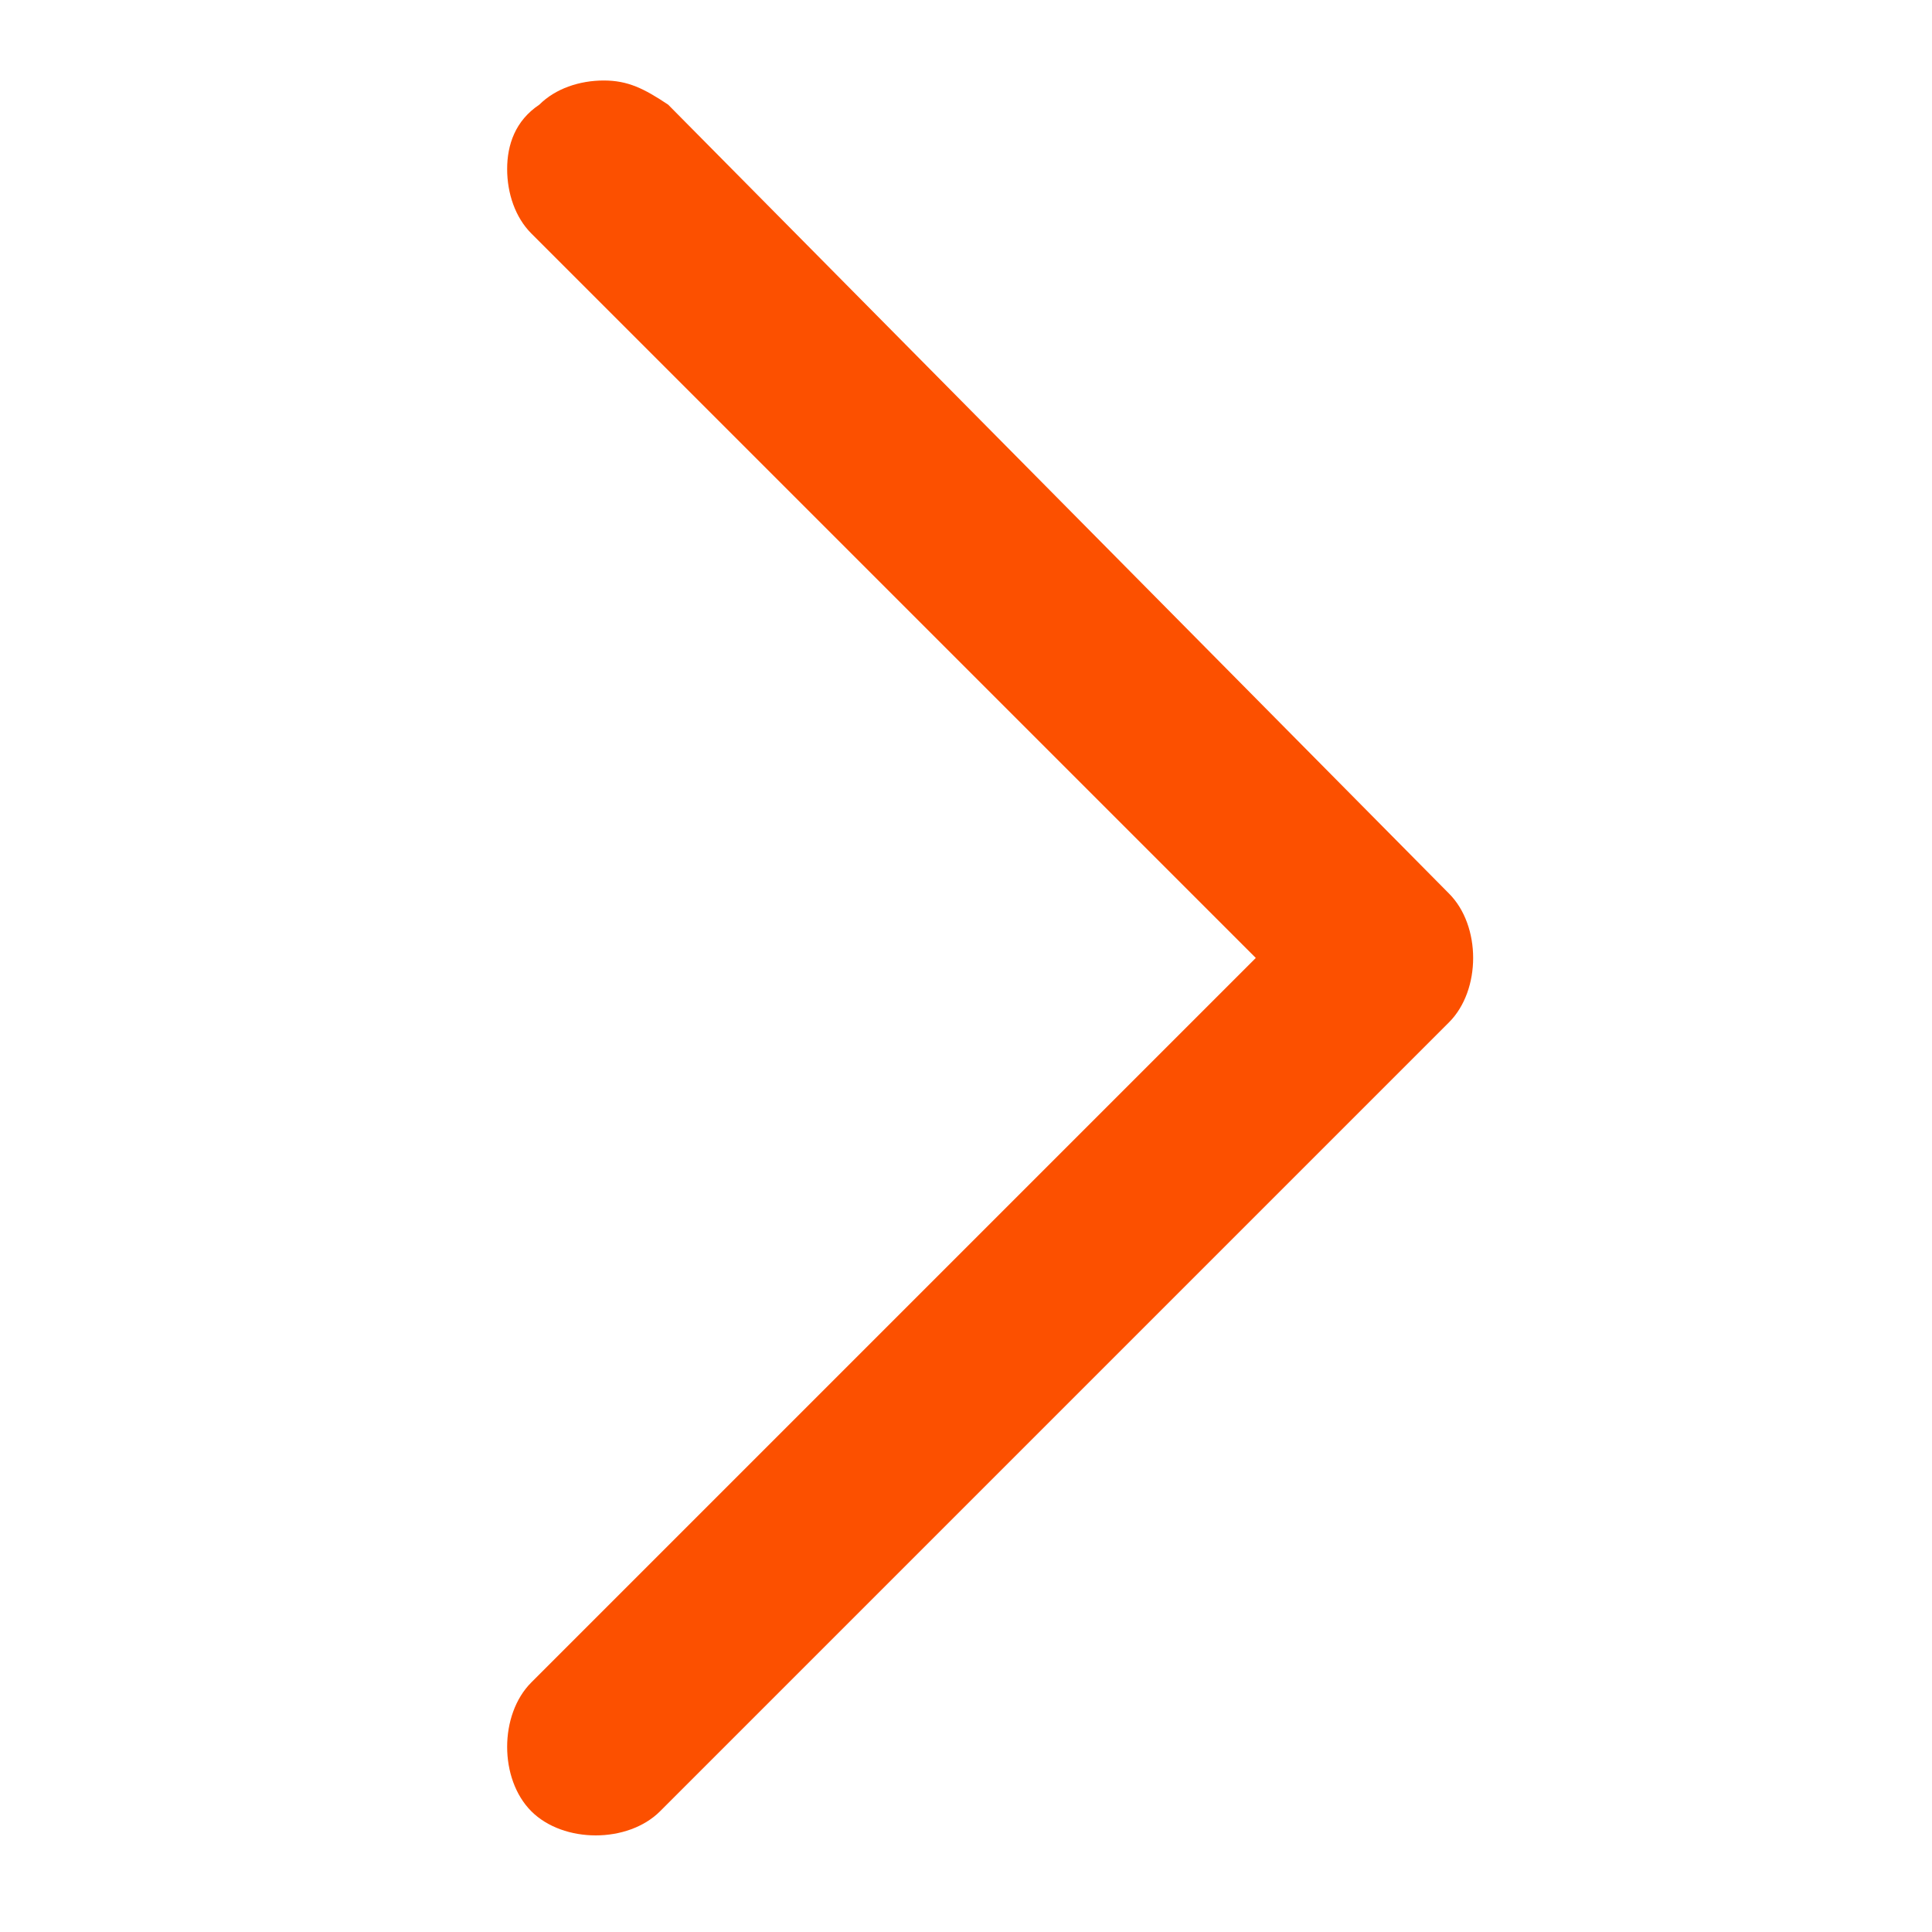 <?xml version="1.0" encoding="UTF-8"?> <svg xmlns="http://www.w3.org/2000/svg" xmlns:xlink="http://www.w3.org/1999/xlink" version="1.1" id="Camada_1" x="0px" y="0px" viewBox="0 0 24 24" style="enable-background:new 0 0 24 24;" xml:space="preserve"> <style type="text/css"> .st0{fill:#FC5000;} </style> <path class="st0" d="M8.3,1.3C8,1.1,7.8,1,7.5,1S6.9,1.1,6.7,1.3C6.4,1.5,6.3,1.8,6.3,2.1s0.1,0.6,0.3,0.8l9,9l-9,9 c-0.2,0.2-0.3,0.5-0.3,0.8s0.1,0.6,0.3,0.8c0.2,0.2,0.5,0.3,0.8,0.3s0.6-0.1,0.8-0.3l9.8-9.8c0.2-0.2,0.3-0.5,0.3-0.8 s-0.1-0.6-0.3-0.8L8.3,1.3z"></path> </svg> 